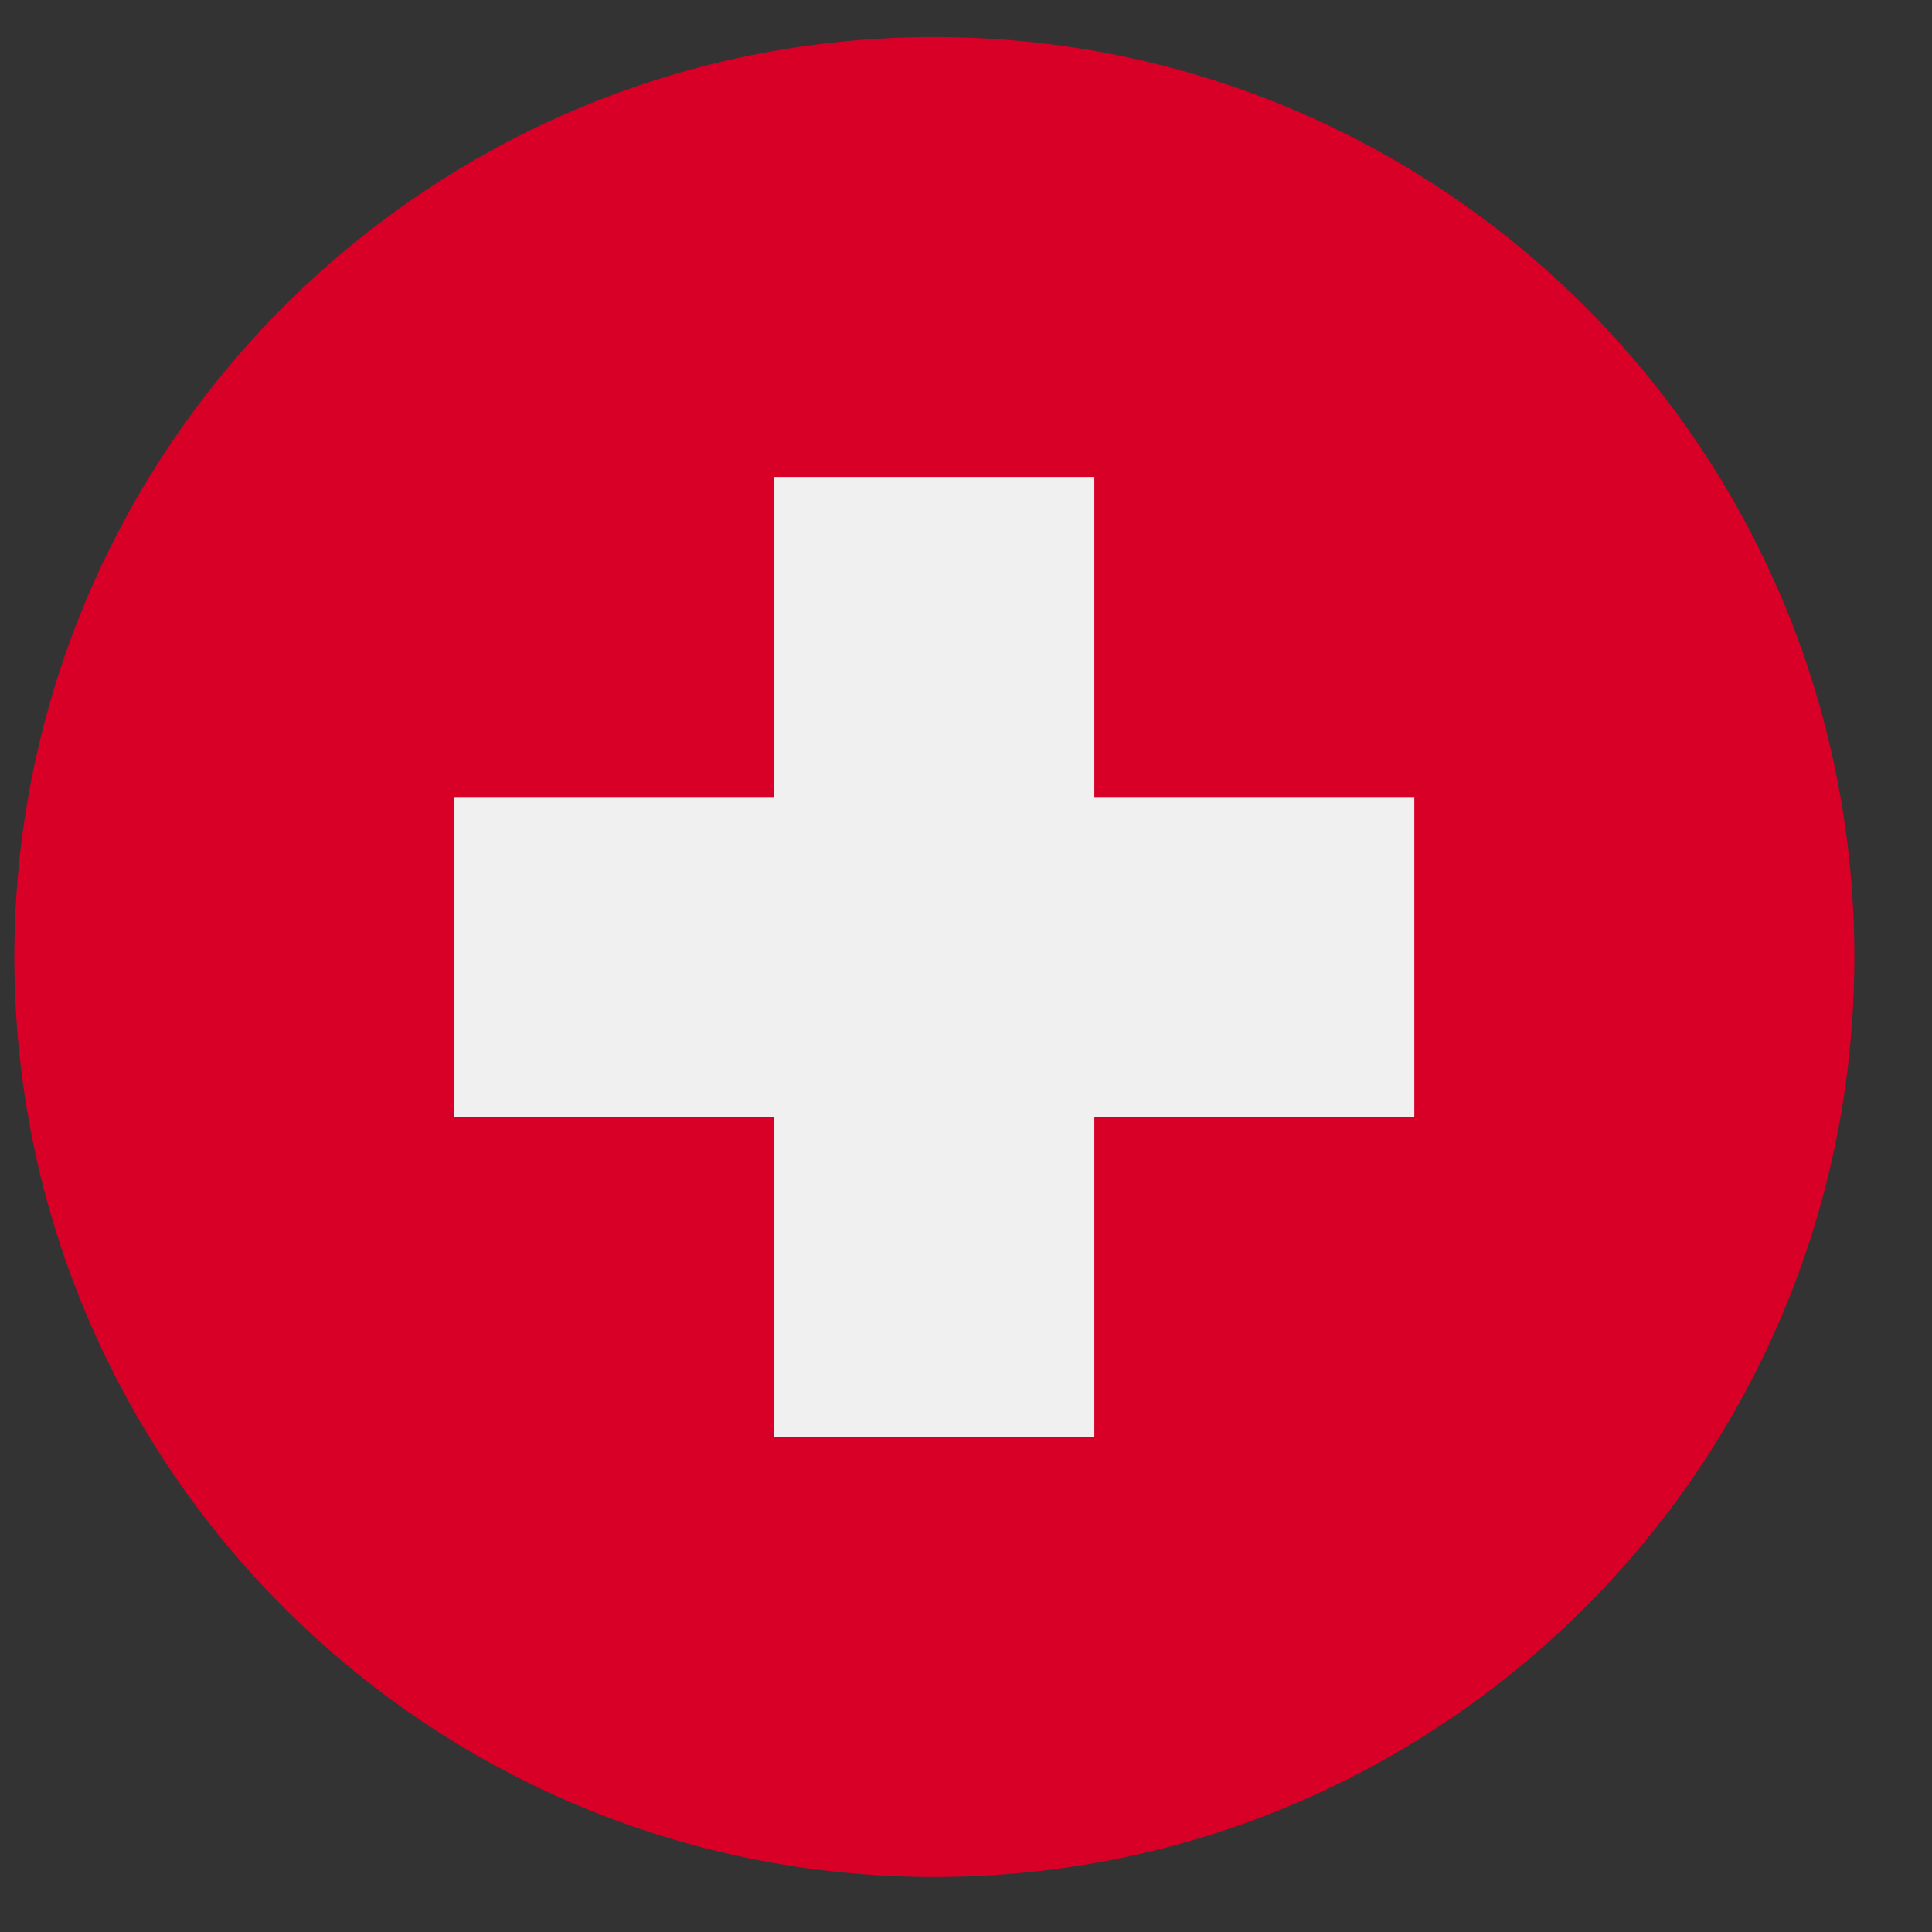 <svg width="21" height="21" fill="none" xmlns="http://www.w3.org/2000/svg"><rect width="100%" height="100%" fill="#333333" stroke="none"/><g clip-path="url(#clip0_9:3891)"><path d="M10.156 20.402c5.523 0 10-4.477 10-10s-4.477-10-10-10-10 4.477-10 10 4.477 10 10 10z" fill="#D80027"/><path d="M15.373 8.663h-3.478V5.184H8.416v3.479H4.938v3.478h3.478v3.478h3.479v-3.478h3.478V8.663z" fill="#F0F0F0"/></g><defs><clipPath id="clip0_9:3891"><path fill="#fff" transform="translate(.156 .402)" d="M0 0h20v20H0z"/></clipPath></defs></svg>